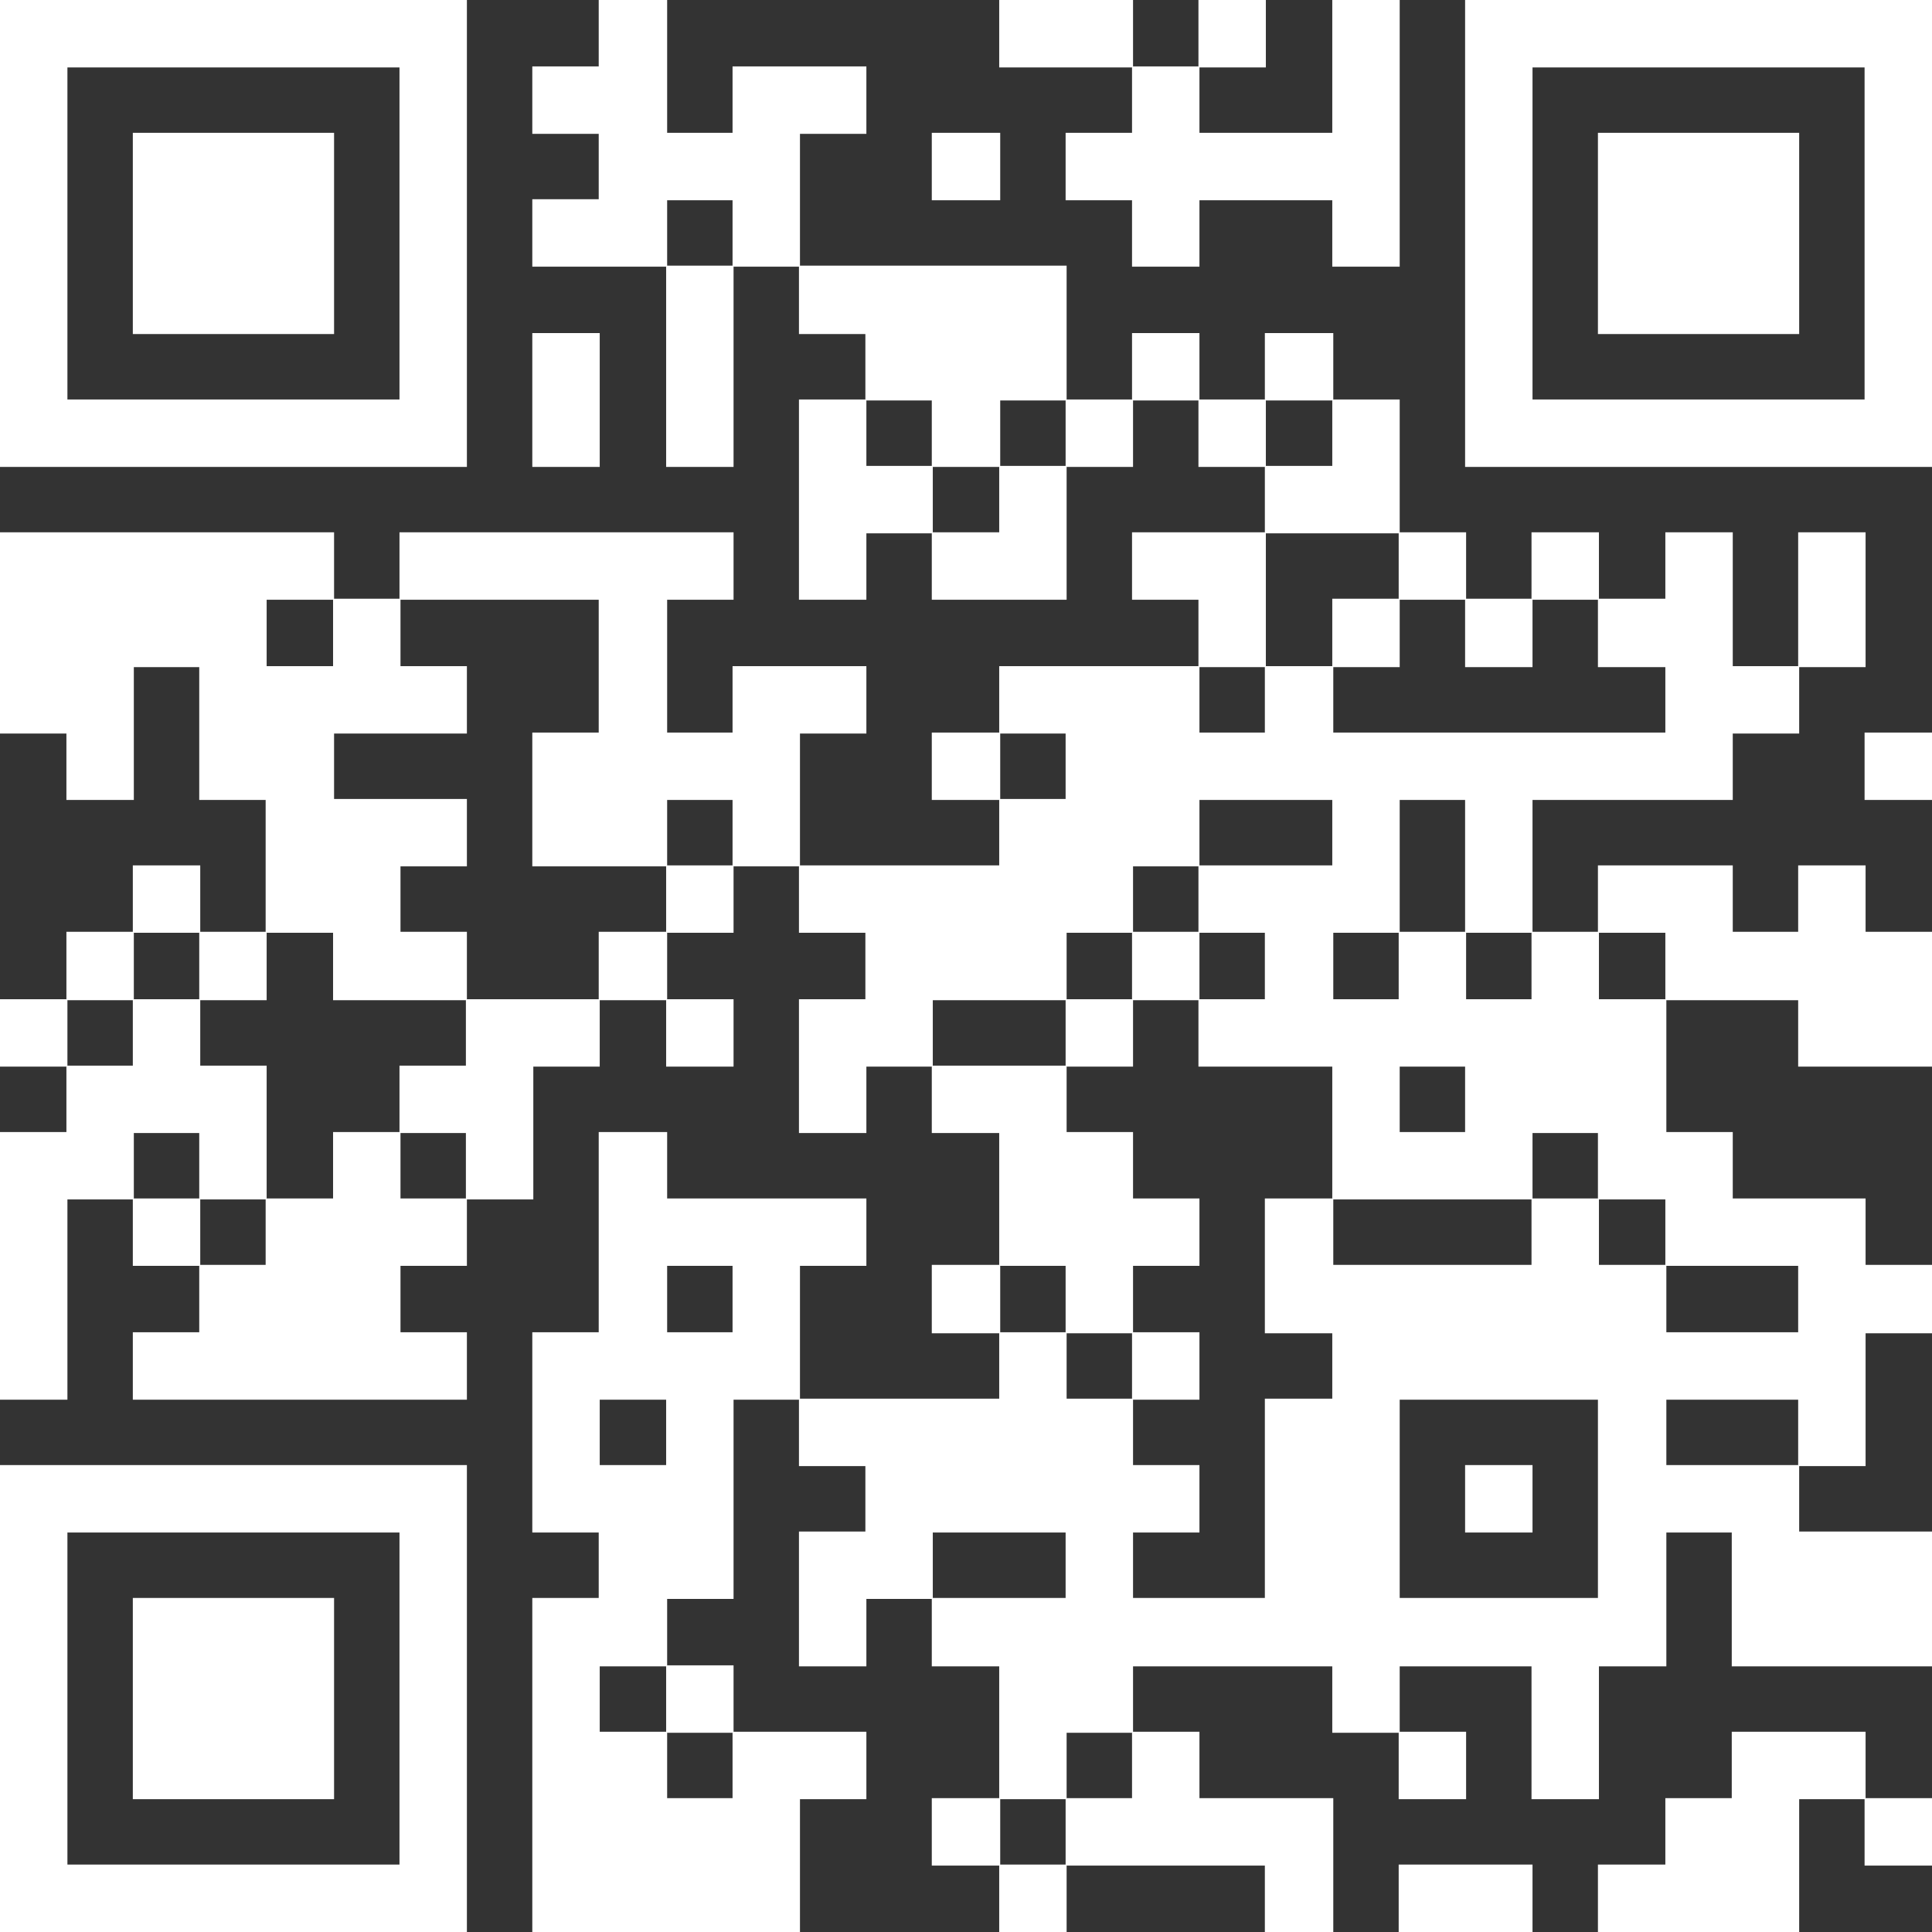 <?xml version="1.0" encoding="UTF-8"?>
<svg version="1.1" xmlns="http://www.w3.org/2000/svg" width="1920" height="1920">
<rect width="100%" height="100%" fill="#333333" stroke="none"/>
<path d="M0 0 C22.44 0 44.88 0 68 0 C68 43.56 68 87.12 68 132 C89.45 132 110.9 132 133 132 C133 110.22 133 88.44 133 66 C176.89 66 220.78 66 266 66 C266 88.11 266 110.22 266 133 C244.22 133 222.44 133 200 133 C200 176.23 200 219.46 200 264 C287.45 264 374.9 264 465 264 C465 307.89 465 351.78 465 397 C486.45 397 507.9 397 530 397 C530 375.22 530 353.44 530 331 C552.11 331 574.22 331 597 331 C597 352.78 597 374.56 597 397 C618.45 397 639.9 397 662 397 C662 375.22 662 353.44 662 331 C684.44 331 706.88 331 730 331 C730 352.78 730 374.56 730 397 C751.78 397 773.56 397 796 397 C796 440.56 796 484.12 796 529 C817.78 529 839.56 529 862 529 C862 550.78 862 572.56 862 595 C883.45 595 904.9 595 927 595 C927 573.22 927 551.44 927 529 C949.11 529 971.22 529 994 529 C994 550.78 994 572.56 994 595 C1015.78 595 1037.56 595 1060 595 C1060 573.22 1060 551.44 1060 529 C1082.11 529 1104.22 529 1127 529 C1127 572.89 1127 616.78 1127 662 C1148.45 662 1169.9 662 1192 662 C1192 618.11 1192 574.22 1192 529 C1214.11 529 1236.22 529 1259 529 C1259 573.22 1259 617.44 1259 663 C1237.22 663 1215.44 663 1193 663 C1193 684.78 1193 706.56 1193 729 C1171.22 729 1149.44 729 1127 729 C1127 750.78 1127 772.56 1127 795 C1061.33 795 995.66 795 928 795 C928 838.23 928 881.46 928 926 C949.45 926 970.9 926 993 926 C993 904.22 993 882.44 993 860 C1037.22 860 1081.44 860 1127 860 C1127 881.78 1127 903.56 1127 926 C1148.45 926 1169.9 926 1192 926 C1192 904.22 1192 882.44 1192 860 C1214.11 860 1236.22 860 1259 860 C1259 881.78 1259 903.56 1259 926 C1280.78 926 1302.56 926 1325 926 C1325 970.22 1325 1014.44 1325 1060 C1281.11 1060 1237.22 1060 1192 1060 C1192 1038.22 1192 1016.44 1192 994 C1148.77 994 1105.54 994 1061 994 C1061 1037.23 1061 1080.46 1061 1125 C1082.78 1125 1104.56 1125 1127 1125 C1127 1146.78 1127 1168.56 1127 1191 C1170.56 1191 1214.12 1191 1259 1191 C1259 1212.78 1259 1234.56 1259 1257 C1280.78 1257 1302.56 1257 1325 1257 C1325 1279.44 1325 1301.88 1325 1325 C1303.22 1325 1281.44 1325 1259 1325 C1259 1368.56 1259 1412.12 1259 1457 C1237.22 1457 1215.44 1457 1193 1457 C1193 1478.45 1193 1499.9 1193 1522 C1236.56 1522 1280.12 1522 1325 1522 C1325 1566.22 1325 1610.44 1325 1656 C1259.33 1656 1193.66 1656 1126 1656 C1126 1612.11 1126 1568.22 1126 1523 C1104.55 1523 1083.1 1523 1061 1523 C1061 1566.89 1061 1610.78 1061 1656 C1038.89 1656 1016.78 1656 994 1656 C994 1699.56 994 1743.12 994 1788 C971.89 1788 949.78 1788 927 1788 C927 1744.44 927 1700.88 927 1656 C883.77 1656 840.54 1656 796 1656 C796 1677.45 796 1698.9 796 1721 C817.78 1721 839.56 1721 862 1721 C862 1743.11 862 1765.22 862 1788 C839.89 1788 817.78 1788 795 1788 C795 1766.22 795 1744.44 795 1722 C773.22 1722 751.44 1722 729 1722 C729 1700.22 729 1678.44 729 1656 C663.66 1656 598.32 1656 531 1656 C531 1677.45 531 1698.9 531 1721 C552.78 1721 574.56 1721 597 1721 C597 1742.78 597 1764.56 597 1787 C640.89 1787 684.78 1787 730 1787 C730 1830.89 730 1874.78 730 1920 C707.56 1920 685.12 1920 662 1920 C662 1898.22 662 1876.44 662 1854 C596.99 1854 531.98 1854 465 1854 C465 1875.78 465 1897.56 465 1920 C442.89 1920 420.78 1920 398 1920 C398 1898.22 398 1876.44 398 1854 C375.89 1854 353.78 1854 331 1854 C331 1831.89 331 1809.78 331 1787 C353.11 1787 375.22 1787 398 1787 C398 1743.77 398 1700.54 398 1656 C375.89 1656 353.78 1656 331 1656 C331 1633.89 331 1611.78 331 1589 C309.55 1589 288.1 1589 266 1589 C266 1611.11 266 1633.22 266 1656 C243.89 1656 221.78 1656 199 1656 C199 1611.78 199 1567.56 199 1522 C220.78 1522 242.56 1522 265 1522 C265 1500.55 265 1479.1 265 1457 C243.22 1457 221.44 1457 199 1457 C199 1435.22 199 1413.44 199 1391 C177.55 1391 156.1 1391 134 1391 C134 1456.34 134 1521.68 134 1589 C112.22 1589 90.44 1589 68 1589 C68 1610.78 68 1632.56 68 1655 C89.78 1655 111.56 1655 134 1655 C134 1676.78 134 1698.56 134 1721 C177.56 1721 221.12 1721 266 1721 C266 1743.11 266 1765.22 266 1788 C244.22 1788 222.44 1788 200 1788 C200 1831.56 200 1875.12 200 1920 C112.22 1920 24.44 1920 -66 1920 C-66 1810.44 -66 1700.88 -66 1588 C-44.22 1588 -22.44 1588 0 1588 C0 1566.55 0 1545.1 0 1523 C-21.78 1523 -43.56 1523 -66 1523 C-66 1457.33 -66 1391.66 -66 1324 C-44.22 1324 -22.44 1324 0 1324 C0 1258.33 0 1192.66 0 1125 C22.44 1125 44.88 1125 68 1125 C68 1146.78 68 1168.56 68 1191 C133.34 1191 198.68 1191 266 1191 C266 1213.11 266 1235.22 266 1258 C244.22 1258 222.44 1258 200 1258 C200 1301.56 200 1345.12 200 1390 C265.34 1390 330.68 1390 398 1390 C398 1368.55 398 1347.1 398 1325 C375.89 1325 353.78 1325 331 1325 C331 1302.56 331 1280.12 331 1257 C353.11 1257 375.22 1257 398 1257 C398 1213.77 398 1170.54 398 1126 C375.89 1126 353.78 1126 331 1126 C331 1104.22 331 1082.44 331 1060 C309.55 1060 288.1 1060 266 1060 C266 1081.78 266 1103.56 266 1126 C243.89 1126 221.78 1126 199 1126 C199 1082.11 199 1038.22 199 993 C220.78 993 242.56 993 265 993 C265 971.22 265 949.44 265 927 C243.22 927 221.44 927 199 927 C199 905.22 199 883.44 199 861 C177.55 861 156.1 861 134 861 C134 882.78 134 904.56 134 927 C112.22 927 90.44 927 68 927 C68 948.78 68 970.56 68 993 C89.78 993 111.56 993 134 993 C134 1015.11 134 1037.22 134 1060 C111.89 1060 89.78 1060 67 1060 C67 1038.22 67 1016.44 67 994 C45.22 994 23.44 994 1 994 C1 1015.78 1 1037.56 1 1060 C-20.78 1060 -42.56 1060 -65 1060 C-65 1103.56 -65 1147.12 -65 1192 C-86.78 1192 -108.56 1192 -131 1192 C-131 1213.78 -131 1235.56 -131 1258 C-152.78 1258 -174.56 1258 -197 1258 C-197 1279.78 -197 1301.56 -197 1324 C-175.22 1324 -153.44 1324 -131 1324 C-131 1346.11 -131 1368.22 -131 1391 C-240.56 1391 -350.12 1391 -463 1391 C-463 1368.89 -463 1346.78 -463 1324 C-441.22 1324 -419.44 1324 -397 1324 C-397 1302.22 -397 1280.44 -397 1258 C-418.78 1258 -440.56 1258 -463 1258 C-463 1236.22 -463 1214.44 -463 1192 C-484.45 1192 -505.9 1192 -528 1192 C-528 1257.67 -528 1323.34 -528 1391 C-550.11 1391 -572.22 1391 -595 1391 C-595 1303.22 -595 1215.44 -595 1125 C-573.22 1125 -551.44 1125 -529 1125 C-529 1103.55 -529 1082.1 -529 1060 C-550.78 1060 -572.56 1060 -595 1060 C-595 1037.89 -595 1015.78 -595 993 C-573.22 993 -551.44 993 -529 993 C-529 970.89 -529 948.78 -529 926 C-507.22 926 -485.44 926 -463 926 C-463 904.22 -463 882.44 -463 860 C-440.89 860 -418.78 860 -396 860 C-396 881.78 -396 903.56 -396 926 C-374.55 926 -353.1 926 -331 926 C-331 882.77 -331 839.54 -331 795 C-352.78 795 -374.56 795 -397 795 C-397 751.44 -397 707.88 -397 663 C-418.45 663 -439.9 663 -462 663 C-462 706.56 -462 750.12 -462 795 C-484.11 795 -506.22 795 -529 795 C-529 773.22 -529 751.44 -529 729 C-550.78 729 -572.56 729 -595 729 C-595 663 -595 597 -595 529 C-485.44 529 -375.88 529 -263 529 C-263 550.78 -263 572.56 -263 595 C-241.55 595 -220.1 595 -198 595 C-198 573.22 -198 551.44 -198 529 C-88.44 529 21.12 529 134 529 C134 551.11 134 573.22 134 596 C112.22 596 90.44 596 68 596 C68 639.56 68 683.12 68 728 C89.45 728 110.9 728 133 728 C133 706.22 133 684.44 133 662 C176.89 662 220.78 662 266 662 C266 684.11 266 706.22 266 729 C244.22 729 222.44 729 200 729 C200 772.23 200 815.46 200 860 C265.34 860 330.68 860 398 860 C398 838.55 398 817.1 398 795 C375.89 795 353.78 795 331 795 C331 772.89 331 750.78 331 728 C353.11 728 375.22 728 398 728 C398 706.22 398 684.44 398 662 C463.34 662 528.68 662 596 662 C596 640.22 596 618.44 596 596 C574.22 596 552.44 596 530 596 C530 573.89 530 551.78 530 529 C573.56 529 617.12 529 662 529 C662 507.55 662 486.1 662 464 C640.22 464 618.44 464 596 464 C596 442.22 596 420.44 596 398 C574.55 398 553.1 398 531 398 C531 419.78 531 441.56 531 464 C509.22 464 487.44 464 465 464 C465 507.56 465 551.12 465 596 C420.78 596 376.56 596 331 596 C331 574.22 331 552.44 331 530 C309.55 530 288.1 530 266 530 C266 551.78 266 573.56 266 596 C243.89 596 221.78 596 199 596 C199 530.33 199 464.66 199 397 C220.78 397 242.56 397 265 397 C265 375.55 265 354.1 265 332 C243.22 332 221.44 332 199 332 C199 309.89 199 287.78 199 265 C177.55 265 156.1 265 134 265 C134 330.67 134 396.34 134 464 C111.89 464 89.78 464 67 464 C67 398.33 67 332.66 67 265 C23.11 265 -20.78 265 -66 265 C-66 242.89 -66 220.78 -66 198 C-44.22 198 -22.44 198 0 198 C0 176.55 0 155.1 0 133 C-21.78 133 -43.56 133 -66 133 C-66 110.89 -66 88.78 -66 66 C-44.22 66 -22.44 66 0 66 C0 44.22 0 22.44 0 0 Z M68 199 C68 220.45 68 241.9 68 264 C89.45 264 110.9 264 133 264 C133 242.55 133 221.1 133 199 C111.55 199 90.1 199 68 199 Z M266 398 C266 419.45 266 440.9 266 463 C287.45 463 308.9 463 331 463 C331 441.55 331 420.1 331 398 C309.55 398 288.1 398 266 398 Z M399 398 C399 419.45 399 440.9 399 463 C420.45 463 441.9 463 464 463 C464 441.55 464 420.1 464 398 C442.55 398 421.1 398 399 398 Z M663 398 C663 419.45 663 440.9 663 463 C684.78 463 706.56 463 729 463 C729 441.55 729 420.1 729 398 C707.22 398 685.44 398 663 398 Z M332 464 C332 485.45 332 506.9 332 529 C353.78 529 375.56 529 398 529 C398 507.55 398 486.1 398 464 C376.22 464 354.44 464 332 464 Z M663 530 C663 573.56 663 617.12 663 662 C684.78 662 706.56 662 729 662 C729 639.89 729 617.78 729 595 C750.78 595 772.56 595 795 595 C795 573.55 795 552.1 795 530 C751.44 530 707.88 530 663 530 Z M-330 596 C-330 617.78 -330 639.56 -330 662 C-308.22 662 -286.44 662 -264 662 C-264 640.22 -264 618.44 -264 596 C-285.78 596 -307.56 596 -330 596 Z M-197 596 C-197 617.78 -197 639.56 -197 662 C-175.22 662 -153.44 662 -131 662 C-131 684.11 -131 706.22 -131 729 C-174.56 729 -218.12 729 -263 729 C-263 750.45 -263 771.9 -263 794 C-219.44 794 -175.88 794 -131 794 C-131 816.11 -131 838.22 -131 861 C-152.78 861 -174.56 861 -197 861 C-197 882.45 -197 903.9 -197 926 C-175.22 926 -153.44 926 -131 926 C-131 948.11 -131 970.22 -131 993 C-87.77 993 -44.54 993 0 993 C0 970.89 0 948.78 0 926 C22.11 926 44.22 926 67 926 C67 904.55 67 883.1 67 861 C23.11 861 -20.78 861 -66 861 C-66 817.11 -66 773.22 -66 728 C-44.22 728 -22.44 728 0 728 C0 684.44 0 640.88 0 596 C-65.01 596 -130.02 596 -197 596 Z M796 596 C796 618.11 796 640.22 796 663 C774.22 663 752.44 663 730 663 C730 684.45 730 705.9 730 728 C838.9 728 947.8 728 1060 728 C1060 706.55 1060 685.1 1060 663 C1037.89 663 1015.78 663 993 663 C993 640.89 993 618.78 993 596 C971.55 596 950.1 596 928 596 C928 618.11 928 640.22 928 663 C905.89 663 883.78 663 861 663 C861 640.89 861 618.78 861 596 C839.55 596 818.1 596 796 596 Z M597 663 C597 684.45 597 705.9 597 728 C618.45 728 639.9 728 662 728 C662 706.55 662 685.1 662 663 C640.55 663 619.1 663 597 663 Z M399 729 C399 750.45 399 771.9 399 794 C420.45 794 441.9 794 464 794 C464 772.55 464 751.1 464 729 C442.55 729 421.1 729 399 729 Z M68 795 C68 816.45 68 837.9 68 860 C89.45 860 110.9 860 133 860 C133 838.55 133 817.1 133 795 C111.55 795 90.1 795 68 795 Z M597 795 C597 816.45 597 837.9 597 860 C640.56 860 684.12 860 729 860 C729 838.55 729 817.1 729 795 C685.44 795 641.88 795 597 795 Z M796 795 C796 838.23 796 881.46 796 926 C817.45 926 838.9 926 861 926 C861 882.77 861 839.54 861 795 C839.55 795 818.1 795 796 795 Z M531 861 C531 882.45 531 903.9 531 926 C552.45 926 573.9 926 596 926 C596 904.55 596 883.1 596 861 C574.55 861 553.1 861 531 861 Z M-462 927 C-462 948.78 -462 970.56 -462 993 C-440.55 993 -419.1 993 -397 993 C-397 971.22 -397 949.44 -397 927 C-418.45 927 -439.9 927 -462 927 Z M-330 927 C-330 949.11 -330 971.22 -330 994 C-351.78 994 -373.56 994 -396 994 C-396 1015.45 -396 1036.9 -396 1059 C-374.22 1059 -352.44 1059 -330 1059 C-330 1102.56 -330 1146.12 -330 1191 C-308.22 1191 -286.44 1191 -264 1191 C-264 1169.22 -264 1147.44 -264 1125 C-242.22 1125 -220.44 1125 -198 1125 C-198 1103.22 -198 1081.44 -198 1059 C-176.22 1059 -154.44 1059 -132 1059 C-132 1037.55 -132 1016.1 -132 994 C-175.56 994 -219.12 994 -264 994 C-264 971.89 -264 949.78 -264 927 C-285.78 927 -307.56 927 -330 927 Z M465 927 C465 948.78 465 970.56 465 993 C486.45 993 507.9 993 530 993 C530 971.22 530 949.44 530 927 C508.55 927 487.1 927 465 927 Z M597 927 C597 948.78 597 970.56 597 993 C618.45 993 639.9 993 662 993 C662 971.22 662 949.44 662 927 C640.55 927 619.1 927 597 927 Z M730 927 C730 948.78 730 970.56 730 993 C751.45 993 772.9 993 795 993 C795 971.22 795 949.44 795 927 C773.55 927 752.1 927 730 927 Z M862 927 C862 948.78 862 970.56 862 993 C883.45 993 904.9 993 927 993 C927 971.22 927 949.44 927 927 C905.55 927 884.1 927 862 927 Z M994 927 C994 948.78 994 970.56 994 993 C1015.78 993 1037.56 993 1060 993 C1060 971.22 1060 949.44 1060 927 C1038.22 927 1016.44 927 994 927 Z M-528 994 C-528 1015.45 -528 1036.9 -528 1059 C-506.55 1059 -485.1 1059 -463 1059 C-463 1037.55 -463 1016.1 -463 994 C-484.45 994 -505.9 994 -528 994 Z M332 994 C332 1015.45 332 1036.9 332 1059 C375.56 1059 419.12 1059 464 1059 C464 1037.55 464 1016.1 464 994 C420.44 994 376.88 994 332 994 Z M531 994 C531 1015.78 531 1037.56 531 1060 C509.22 1060 487.44 1060 465 1060 C465 1081.45 465 1102.9 465 1125 C486.78 1125 508.56 1125 531 1125 C531 1146.78 531 1168.56 531 1191 C552.78 1191 574.56 1191 597 1191 C597 1213.11 597 1235.22 597 1258 C575.22 1258 553.44 1258 531 1258 C531 1279.78 531 1301.56 531 1324 C552.78 1324 574.56 1324 597 1324 C597 1346.11 597 1368.22 597 1391 C575.22 1391 553.44 1391 531 1391 C531 1412.45 531 1433.9 531 1456 C552.78 1456 574.56 1456 597 1456 C597 1478.11 597 1500.22 597 1523 C575.22 1523 553.44 1523 531 1523 C531 1544.45 531 1565.9 531 1588 C574.23 1588 617.46 1588 662 1588 C662 1522.66 662 1457.32 662 1390 C684.11 1390 706.22 1390 729 1390 C729 1368.55 729 1347.1 729 1325 C706.89 1325 684.78 1325 662 1325 C662 1280.78 662 1236.56 662 1191 C684.11 1191 706.22 1191 729 1191 C729 1147.77 729 1104.54 729 1060 C685.11 1060 641.22 1060 596 1060 C596 1038.22 596 1016.44 596 994 C574.55 994 553.1 994 531 994 Z M796 1060 C796 1081.45 796 1102.9 796 1125 C817.45 1125 838.9 1125 861 1125 C861 1103.55 861 1082.1 861 1060 C839.55 1060 818.1 1060 796 1060 Z M-462 1126 C-462 1147.45 -462 1168.9 -462 1191 C-440.55 1191 -419.1 1191 -397 1191 C-397 1169.55 -397 1148.1 -397 1126 C-418.45 1126 -439.9 1126 -462 1126 Z M-197 1126 C-197 1147.45 -197 1168.9 -197 1191 C-175.55 1191 -154.1 1191 -132 1191 C-132 1169.55 -132 1148.1 -132 1126 C-153.45 1126 -174.9 1126 -197 1126 Z M928 1126 C928 1147.45 928 1168.9 928 1191 C949.45 1191 970.9 1191 993 1191 C993 1169.55 993 1148.1 993 1126 C971.55 1126 950.1 1126 928 1126 Z M-396 1192 C-396 1213.45 -396 1234.9 -396 1257 C-374.55 1257 -353.1 1257 -331 1257 C-331 1235.55 -331 1214.1 -331 1192 C-352.45 1192 -373.9 1192 -396 1192 Z M730 1192 C730 1213.45 730 1234.9 730 1257 C795.01 1257 860.02 1257 927 1257 C927 1235.55 927 1214.1 927 1192 C861.99 1192 796.98 1192 730 1192 Z M994 1192 C994 1213.45 994 1234.9 994 1257 C1015.78 1257 1037.56 1257 1060 1257 C1060 1235.55 1060 1214.1 1060 1192 C1038.22 1192 1016.44 1192 994 1192 Z M68 1258 C68 1279.78 68 1301.56 68 1324 C89.45 1324 110.9 1324 133 1324 C133 1302.22 133 1280.44 133 1258 C111.55 1258 90.1 1258 68 1258 Z M399 1258 C399 1279.78 399 1301.56 399 1324 C420.45 1324 441.9 1324 464 1324 C464 1302.22 464 1280.44 464 1258 C442.55 1258 421.1 1258 399 1258 Z M1061 1258 C1061 1279.78 1061 1301.56 1061 1324 C1104.23 1324 1147.46 1324 1192 1324 C1192 1302.22 1192 1280.44 1192 1258 C1148.77 1258 1105.54 1258 1061 1258 Z M465 1325 C465 1346.45 465 1367.9 465 1390 C486.45 1390 507.9 1390 530 1390 C530 1368.55 530 1347.1 530 1325 C508.55 1325 487.1 1325 465 1325 Z M1 1391 C1 1412.45 1 1433.9 1 1456 C22.78 1456 44.56 1456 67 1456 C67 1434.55 67 1413.1 67 1391 C45.22 1391 23.44 1391 1 1391 Z M796 1391 C796 1456.01 796 1521.02 796 1588 C861.01 1588 926.02 1588 993 1588 C993 1522.99 993 1457.98 993 1391 C927.99 1391 862.98 1391 796 1391 Z M1061 1391 C1061 1412.45 1061 1433.9 1061 1456 C1104.23 1456 1147.46 1456 1192 1456 C1192 1434.55 1192 1413.1 1192 1391 C1148.77 1391 1105.54 1391 1061 1391 Z M332 1523 C332 1544.45 332 1565.9 332 1588 C375.56 1588 419.12 1588 464 1588 C464 1566.55 464 1545.1 464 1523 C420.44 1523 376.88 1523 332 1523 Z M1 1656 C1 1677.45 1 1698.9 1 1721 C22.78 1721 44.56 1721 67 1721 C67 1699.55 67 1678.1 67 1656 C45.22 1656 23.44 1656 1 1656 Z M68 1722 C68 1743.45 68 1764.9 68 1787 C89.45 1787 110.9 1787 133 1787 C133 1765.55 133 1744.1 133 1722 C111.55 1722 90.1 1722 68 1722 Z M465 1722 C465 1743.45 465 1764.9 465 1787 C486.45 1787 507.9 1787 530 1787 C530 1765.55 530 1744.1 530 1722 C508.55 1722 487.1 1722 465 1722 Z M399 1788 C399 1809.45 399 1830.9 399 1853 C420.45 1853 441.9 1853 464 1853 C464 1831.55 464 1810.1 464 1788 C442.55 1788 421.1 1788 399 1788 Z " fill="#FFFFFF" transform="translate(595,0)"/>
<path d="M0 0 C153.12 0 306.24 0 464 0 C464 153.12 464 306.24 464 464 C310.88 464 157.76 464 0 464 C0 310.88 0 157.76 0 0 Z M67 67 C67 175.9 67 284.8 67 397 C175.9 397 284.8 397 397 397 C397 288.1 397 179.2 397 67 C288.1 67 179.2 67 67 67 Z " fill="#FFFFFF" transform="translate(0,1456)"/>
<path d="M0 0 C153.12 0 306.24 0 464 0 C464 153.12 464 306.24 464 464 C310.88 464 157.76 464 0 464 C0 310.88 0 157.76 0 0 Z M67 67 C67 175.9 67 284.8 67 397 C175.9 397 284.8 397 397 397 C397 288.1 397 179.2 397 67 C288.1 67 179.2 67 67 67 Z " fill="#FFFFFF" transform="translate(1456,0)"/>
<path d="M0 0 C153.12 0 306.24 0 464 0 C464 153.12 464 306.24 464 464 C310.88 464 157.76 464 0 464 C0 310.88 0 157.76 0 0 Z M67 67 C67 175.9 67 284.8 67 397 C175.9 397 284.8 397 397 397 C397 288.1 397 179.2 397 67 C288.1 67 179.2 67 67 67 Z " fill="#FFFFFF" transform="translate(0,0)"/>
<path d="M0 0 C43.89 0 87.78 0 133 0 C133 21.78 133 43.56 133 66 C154.45 66 175.9 66 198 66 C198 44.22 198 22.44 198 0 C220.11 0 242.22 0 265 0 C265 22.11 265 44.22 265 67 C243.22 67 221.44 67 199 67 C199 88.45 199 109.9 199 132 C242.56 132 286.12 132 331 132 C331 88.44 331 44.88 331 0 C353.11 0 375.22 0 398 0 C398 87.45 398 174.9 398 265 C375.89 265 353.78 265 331 265 C331 243.22 331 221.44 331 199 C287.44 199 243.88 199 199 199 C199 220.78 199 242.56 199 265 C176.89 265 154.78 265 132 265 C132 243.22 132 221.44 132 199 C110.22 199 88.44 199 66 199 C66 176.89 66 154.78 66 132 C87.78 132 109.56 132 132 132 C132 110.55 132 89.1 132 67 C88.44 67 44.88 67 0 67 C0 44.89 0 22.78 0 0 Z " fill="#FFFFFF" transform="translate(993,0)"/>
<path d="M0 0 C66 0 132 0 200 0 C200 66 200 132 200 200 C134 200 68 200 0 200 C0 134 0 68 0 0 Z " fill="#FFFFFF" transform="translate(132,1588)"/>
<path d="M0 0 C66 0 132 0 200 0 C200 66 200 132 200 200 C134 200 68 200 0 200 C0 134 0 68 0 0 Z " fill="#FFFFFF" transform="translate(1588,132)"/>
<path d="M0 0 C66 0 132 0 200 0 C200 66 200 132 200 200 C134 200 68 200 0 200 C0 134 0 68 0 0 Z " fill="#FFFFFF" transform="translate(132,132)"/>
<path d="M0 0 C43.89 0 87.78 0 133 0 C133 21.78 133 43.56 133 66 C154.78 66 176.56 66 199 66 C199 88.11 199 110.22 199 133 C176.89 133 154.78 133 132 133 C132 111.22 132 89.44 132 67 C110.55 67 89.1 67 67 67 C67 110.56 67 154.12 67 199 C1 199 -65 199 -133 199 C-133 176.89 -133 154.78 -133 132 C-110.89 132 -88.78 132 -66 132 C-66 110.22 -66 88.44 -66 66 C-44.22 66 -22.44 66 0 66 C0 44.22 0 22.44 0 0 Z " fill="#FFFFFF" transform="translate(1721,1721)"/>
<path d="M0 0 C43.89 0 87.78 0 133 0 C133 22.11 133 44.22 133 67 C89.11 67 45.22 67 0 67 C0 44.89 0 22.78 0 0 Z " fill="#FFFFFF" transform="translate(1390,1853)"/>
<path d="M0 0 C22.11 0 44.22 0 67 0 C67 43.89 67 87.78 67 133 C44.89 133 22.78 133 0 133 C0 89.11 0 45.22 0 0 Z " fill="#FFFFFF" transform="translate(529,331)"/>
<path d="M0 0 C22.44 0 44.88 0 68 0 C68 22.11 68 44.22 68 67 C45.56 67 23.12 67 0 67 C0 44.89 0 22.78 0 0 Z " fill="#FFFFFF" transform="translate(926,132)"/>
<path d="M0 0 C22.11 0 44.22 0 67 0 C67 22.11 67 44.22 67 67 C44.89 67 22.78 67 0 67 C0 44.89 0 22.78 0 0 Z " fill="#FFFFFF" transform="translate(1456,1456)"/>
<path d="M0 0 C22.11 0 44.22 0 67 0 C67 22.11 67 44.22 67 67 C44.89 67 22.78 67 0 67 C0 44.89 0 22.78 0 0 Z " fill="#FFFFFF" transform="translate(1853,728)"/>
</svg>
